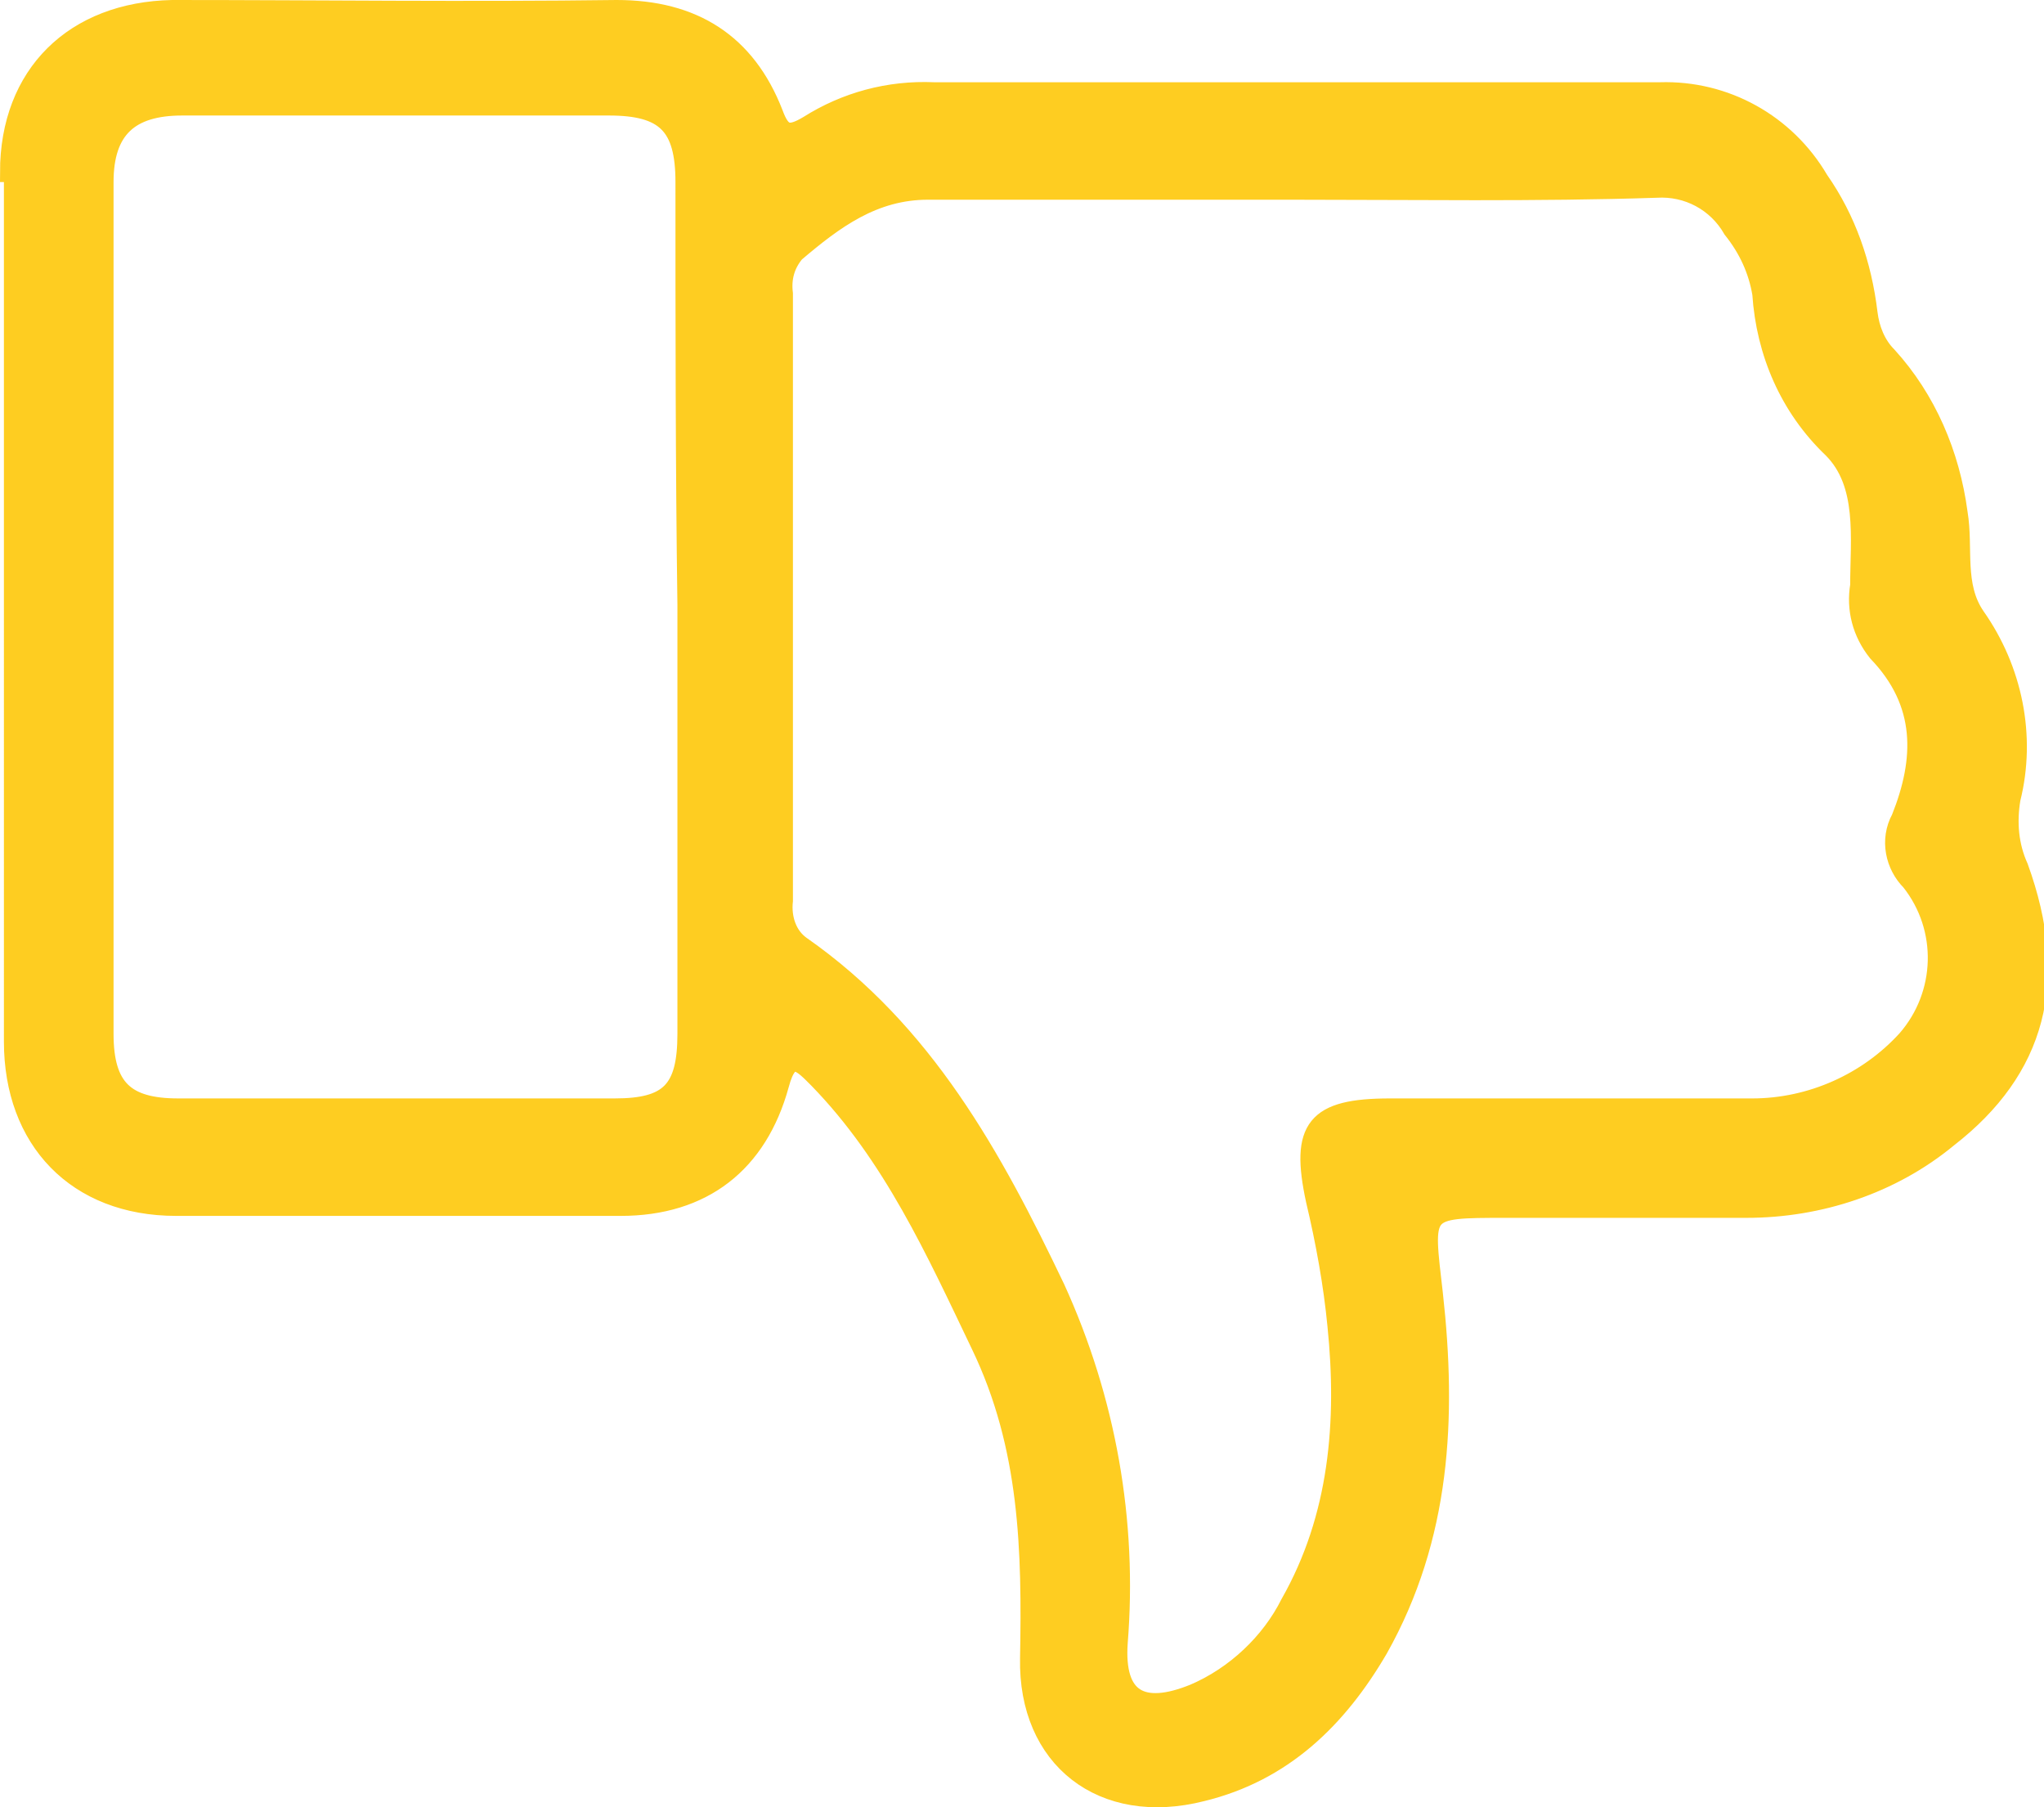 <?xml version="1.0" encoding="utf-8"?>
<!-- Generator: Adobe Illustrator 26.0.1, SVG Export Plug-In . SVG Version: 6.00 Build 0)  -->
<svg version="1.1" id="Camada_1" xmlns="http://www.w3.org/2000/svg" xmlns:xlink="http://www.w3.org/1999/xlink" x="0px" y="0px"
	 viewBox="0 0 104.4 92.3" style="enable-background:new 0 0 104.4 92.3;" xml:space="preserve">
<style type="text/css">
	.st0{fill:#FECD21;stroke:#FECD21;}
</style>
<g id="deslike" transform="translate(0.5 0.5)">
	<g id="Camada_1_00000015316114228243982760000003280523814034917524_" transform="translate(0 0)">
		<g id="Camada_1-2">
			<path id="Caminho_76" class="st0" d="M0,8.3c0-5,3.3-8.2,8.3-8.3C15.8,0,23.4,0.1,31,0c3.9,0,6.6,1.7,8,5.3
				c0.4,1.1,0.8,1.2,1.8,0.6c1.9-1.2,4.1-1.8,6.4-1.7c12.4,0,24.7,0,37.1,0c3.3-0.1,6.4,1.6,8.1,4.5c1.4,2,2.2,4.3,2.5,6.8
				c0.1,0.8,0.4,1.6,1,2.2c2,2.2,3.2,5,3.6,8c0.3,1.8-0.2,3.7,0.9,5.3c1.9,2.7,2.6,6.1,1.8,9.3c-0.2,1.2-0.1,2.4,0.4,3.5
				c2.1,5.8,0.9,10.3-3.6,13.8c-2.9,2.4-6.6,3.6-10.3,3.6H76.4c-4.4,0-4.2,0-3.7,4.4c0.7,6.3,0.4,12.4-2.8,18.1
				c-2.1,3.6-4.9,6.3-9,7.3c-5.1,1.3-8.9-1.7-8.8-6.8c0.1-5.5,0-10.8-2.5-16c-2.3-4.8-4.5-9.7-8.3-13.6c-0.8-0.8-1.5-1.6-2,0.3
				c-1.1,4-3.9,6.2-8.1,6.2c-7.6,0-15.1,0-22.7,0c-5.1,0-8.3-3.4-8.3-8.4V8.3z M65.4,9.2c-6.2,0-12.3,0-18.5,0
				c-2.8,0-4.8,1.5-6.8,3.2c-0.5,0.6-0.7,1.3-0.6,2.1v31c-0.1,0.9,0.2,1.8,0.9,2.3c6.3,4.4,9.8,10.8,13,17.5
				c2.6,5.7,3.7,11.9,3.2,18.1c-0.2,2.9,1.2,3.7,3.9,2.6c2.1-0.9,3.9-2.6,4.9-4.6c2.5-4.4,2.9-9.3,2.4-14.2
				c-0.2-2.1-0.6-4.3-1.1-6.4c-0.8-3.7,0-4.7,3.8-4.7c6.2,0,12.3,0,18.5,0c3,0,5.9-1.3,7.9-3.5c2-2.3,2.1-5.7,0.2-8.1
				c-0.8-0.8-1.1-2.1-0.5-3.2c1.2-3,1.3-5.9-1.2-8.5c-0.8-1-1.1-2.2-0.9-3.4c0-2.4,0.4-5.2-1.4-7c-2.2-2.1-3.4-4.9-3.6-7.9
				c-0.2-1.2-0.7-2.3-1.5-3.3c-0.8-1.4-2.3-2.2-3.9-2.1C78,9.3,71.7,9.2,65.4,9.2L65.4,9.2z M34.5,8.8c0-2.9-1-3.9-3.9-3.9H8.8
				c-2.7,0-4,1.2-4,3.9c0,14.5,0,29,0,43.5c0,2.8,1.1,3.8,3.8,3.8c7.4,0,14.9,0,22.3,0c2.8,0,3.7-0.9,3.7-3.8V30.4
				C34.5,23.2,34.5,16,34.5,8.8z"/>
		</g>
	</g>
</g>
</svg>
